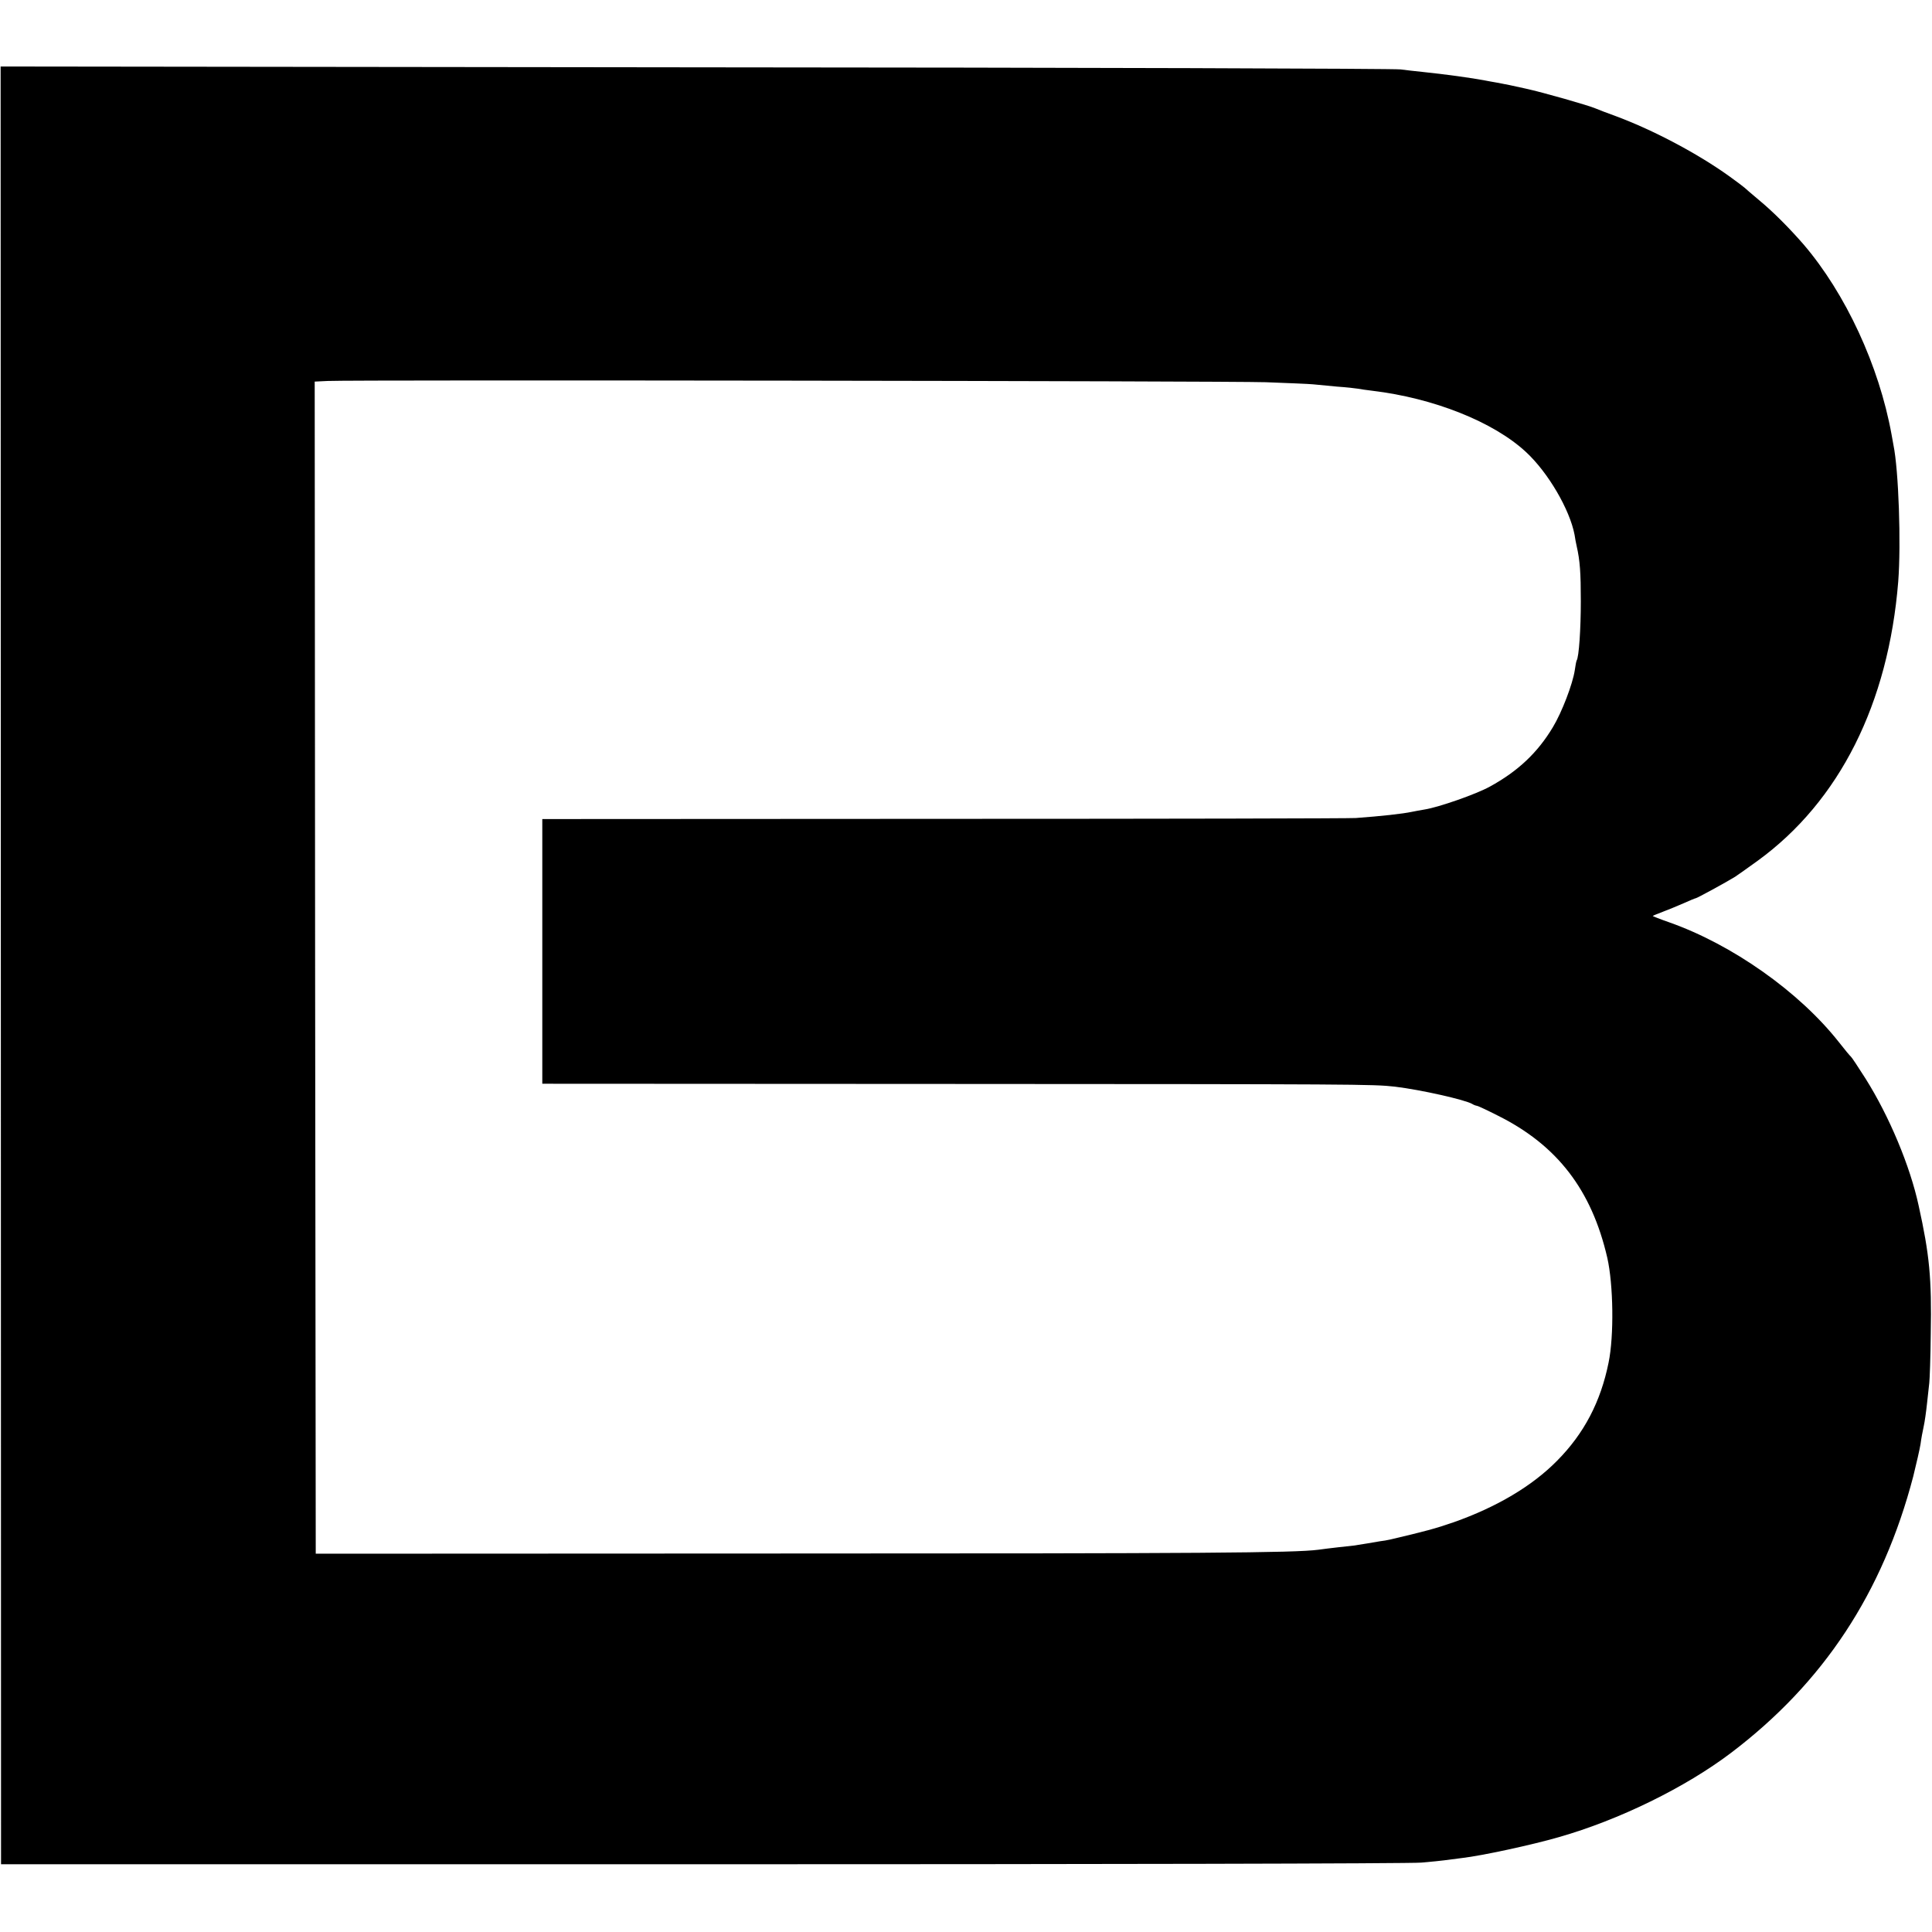 <?xml version="1.0" standalone="no"?>
<!DOCTYPE svg PUBLIC "-//W3C//DTD SVG 20010904//EN"
 "http://www.w3.org/TR/2001/REC-SVG-20010904/DTD/svg10.dtd">
<svg version="1.0" xmlns="http://www.w3.org/2000/svg"
 width="927pt" height="927pt" viewBox="0 0 927 927"
 preserveAspectRatio="xMidYMid meet">
<g transform="translate(0,927) scale(0.1,-0.1)"
fill="#000000" stroke="none">
<path d="M4 4638 l1 -4313 3365 0 c1851 0 3403 3 3450 8 47 4 96 9 110 11 14
2 52 7 85 11 96 11 336 63 464 100 291 83 608 239 826 404 445 337 729 769
875 1327 15 61 31 130 35 155 3 24 10 62 15 84 5 22 12 72 16 110 4 39 9 84
11 100 2 17 6 122 7 235 5 267 -6 380 -58 615 -41 190 -141 429 -255 610 -35
55 -66 102 -70 105 -4 3 -30 34 -58 70 -190 241 -511 468 -815 575 -43 15 -78
29 -78 30 0 1 21 10 48 20 26 10 71 28 100 41 29 13 55 24 58 24 6 0 145 76
189 103 11 7 60 42 110 78 391 285 626 753 673 1339 14 181 2 534 -23 655 -1
6 -5 28 -9 50 -60 331 -221 677 -422 912 -67 77 -144 155 -214 213 -36 30 -67
57 -70 60 -3 3 -36 28 -75 56 -148 106 -358 218 -540 286 -44 16 -89 33 -100
38 -32 14 -252 77 -335 95 -77 17 -81 18 -140 29 -19 3 -44 8 -55 10 -62 12
-193 30 -300 41 -33 3 -80 9 -105 12 -25 4 -1546 9 -3381 10 l-3336 4 1 -4313z
m6071 2798 c105 -4 206 -8 225 -10 19 -2 71 -7 115 -11 44 -3 89 -8 100 -10
11 -2 43 -7 70 -10 293 -35 581 -149 737 -294 106 -98 210 -276 233 -397 2
-16 7 -40 10 -54 16 -70 20 -128 20 -265 0 -133 -9 -268 -20 -284 -2 -4 -6
-25 -9 -47 -10 -66 -62 -202 -105 -273 -73 -122 -167 -211 -302 -285 -67 -37
-245 -99 -313 -110 -21 -4 -48 -8 -60 -11 -47 -10 -148 -21 -271 -30 -22 -2
-909 -4 -1971 -4 l-1932 -1 0 -635 0 -635 1956 -1 c1950 -1 2030 -1 2135 -13
125 -15 337 -63 371 -83 6 -4 16 -8 23 -9 6 -1 51 -22 100 -47 285 -142 450
-357 525 -682 29 -128 33 -374 6 -504 -38 -187 -117 -339 -247 -470 -119 -121
-289 -222 -496 -295 -86 -30 -139 -44 -305 -83 -14 -3 -35 -7 -47 -8 -13 -2
-42 -7 -65 -11 -24 -4 -52 -8 -63 -10 -21 -2 -120 -13 -170 -20 -116 -15 -560
-18 -2555 -18 l-2255 -1 -3 2812 -2 2812 62 3 c122 6 4316 0 4503 -6z"/>
</g>
</svg>
